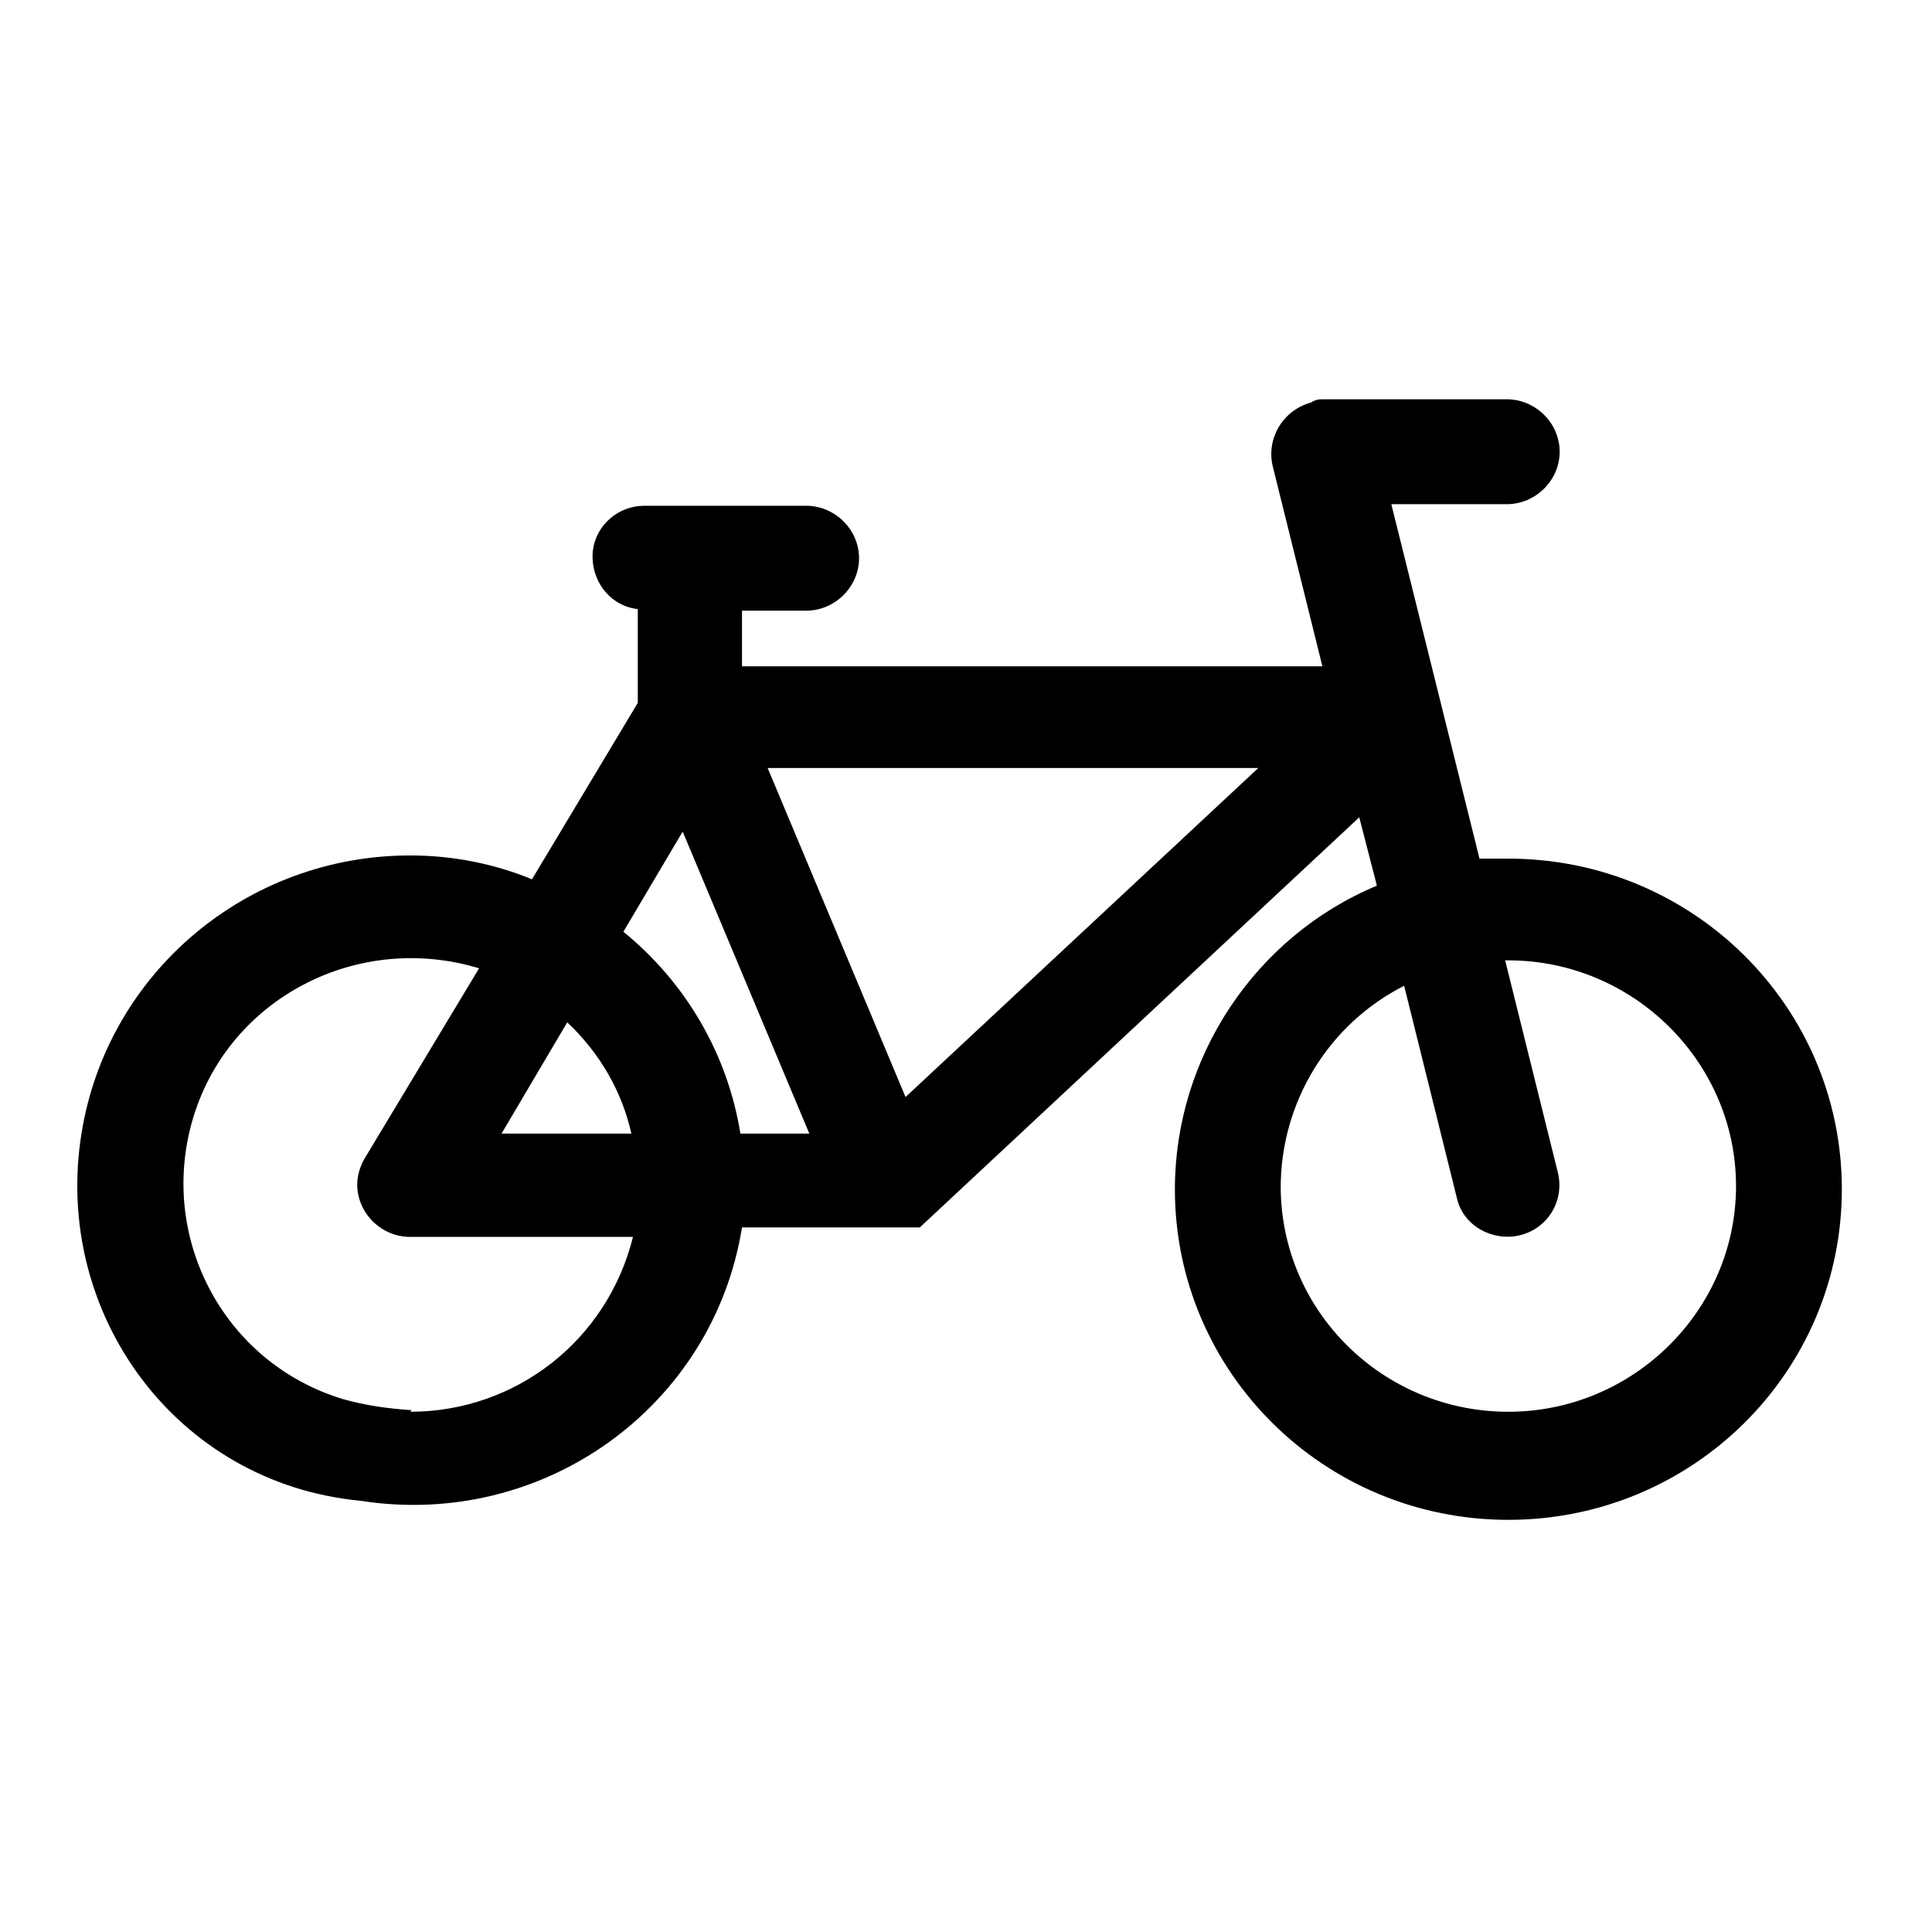 <svg width="150" height="150" viewBox="0 0 150 150" fill="none" xmlns="http://www.w3.org/2000/svg">
<g id="Icon/Aufz&#195;&#164;hlung">
<path id="bycicle" d="M31.842 66.417C35.079 66.417 38.315 67.034 41.303 68.268L49.518 54.57V47.289C47.278 47.043 45.784 44.945 46.033 42.723C46.282 40.749 48.024 39.268 50.016 39.268H62.588C64.829 39.268 66.696 41.119 66.696 43.34C66.696 45.562 64.829 47.413 62.588 47.413H57.609V51.732H102.67L98.811 36.183C98.313 34.085 99.558 31.864 101.798 31.247C102.172 31 102.421 31 102.794 31H116.984C119.225 31 121.092 32.851 121.092 35.072C121.092 37.294 119.225 39.145 116.984 39.145H108.022L114.868 66.664C115.615 66.664 116.362 66.664 117.109 66.664C131.424 66.664 143 78.14 143 92.332C143 106.523 131.424 118 117.109 118C102.794 118 91.218 106.523 91.218 92.332C91.218 82.089 97.442 72.711 106.902 68.762L105.533 63.455L71.55 95.17C71.55 95.17 71.55 95.17 71.426 95.294C71.426 95.294 71.426 95.294 71.302 95.294C71.177 95.294 71.302 95.294 71.177 95.294C71.052 95.294 71.177 95.294 71.052 95.294C70.928 95.294 71.052 95.294 70.928 95.294C70.804 95.294 70.804 95.294 70.679 95.294C70.679 95.294 70.555 95.294 70.43 95.294C70.43 95.294 70.43 95.294 70.306 95.294C70.181 95.294 70.306 95.294 70.181 95.294C70.057 95.294 70.057 95.294 69.932 95.294C69.683 95.294 69.434 95.294 69.185 95.294H57.609C55.368 109.238 42.174 118.74 27.984 116.519C13.669 115.162 4.084 101.957 6.325 88.013C8.316 75.549 19.146 66.417 31.842 66.417ZM99.433 92.085C99.433 101.834 107.4 109.609 117.109 109.609C126.818 109.609 134.785 101.711 134.785 92.085C134.785 82.46 126.818 74.562 117.109 74.562C107.4 74.562 116.984 74.562 116.86 74.562L120.968 91.098C121.466 93.319 120.096 95.417 117.98 95.911C115.864 96.404 113.624 95.17 113.126 93.072L109.018 76.536C103.168 79.498 99.433 85.545 99.433 92.209V92.085ZM38.938 88.013H49.02C48.273 84.681 46.531 81.719 44.041 79.374L38.938 88.013ZM57.36 88.013H62.837L53.003 64.566L48.398 72.34C53.252 76.289 56.489 81.843 57.485 88.013H57.36ZM59.601 59.63L70.306 85.174L97.691 59.63H59.601ZM31.842 109.609C40.058 109.609 47.153 104.055 49.145 96.034H31.842C29.602 96.034 27.735 94.183 27.735 91.962C27.735 91.221 27.984 90.481 28.357 89.864L37.195 75.179C27.859 72.34 17.901 77.4 15.038 86.655C12.175 95.911 17.279 105.783 26.614 108.621C28.357 109.115 30.1 109.362 31.967 109.485L31.842 109.609Z" fill="black"/>
</g>
</svg>
